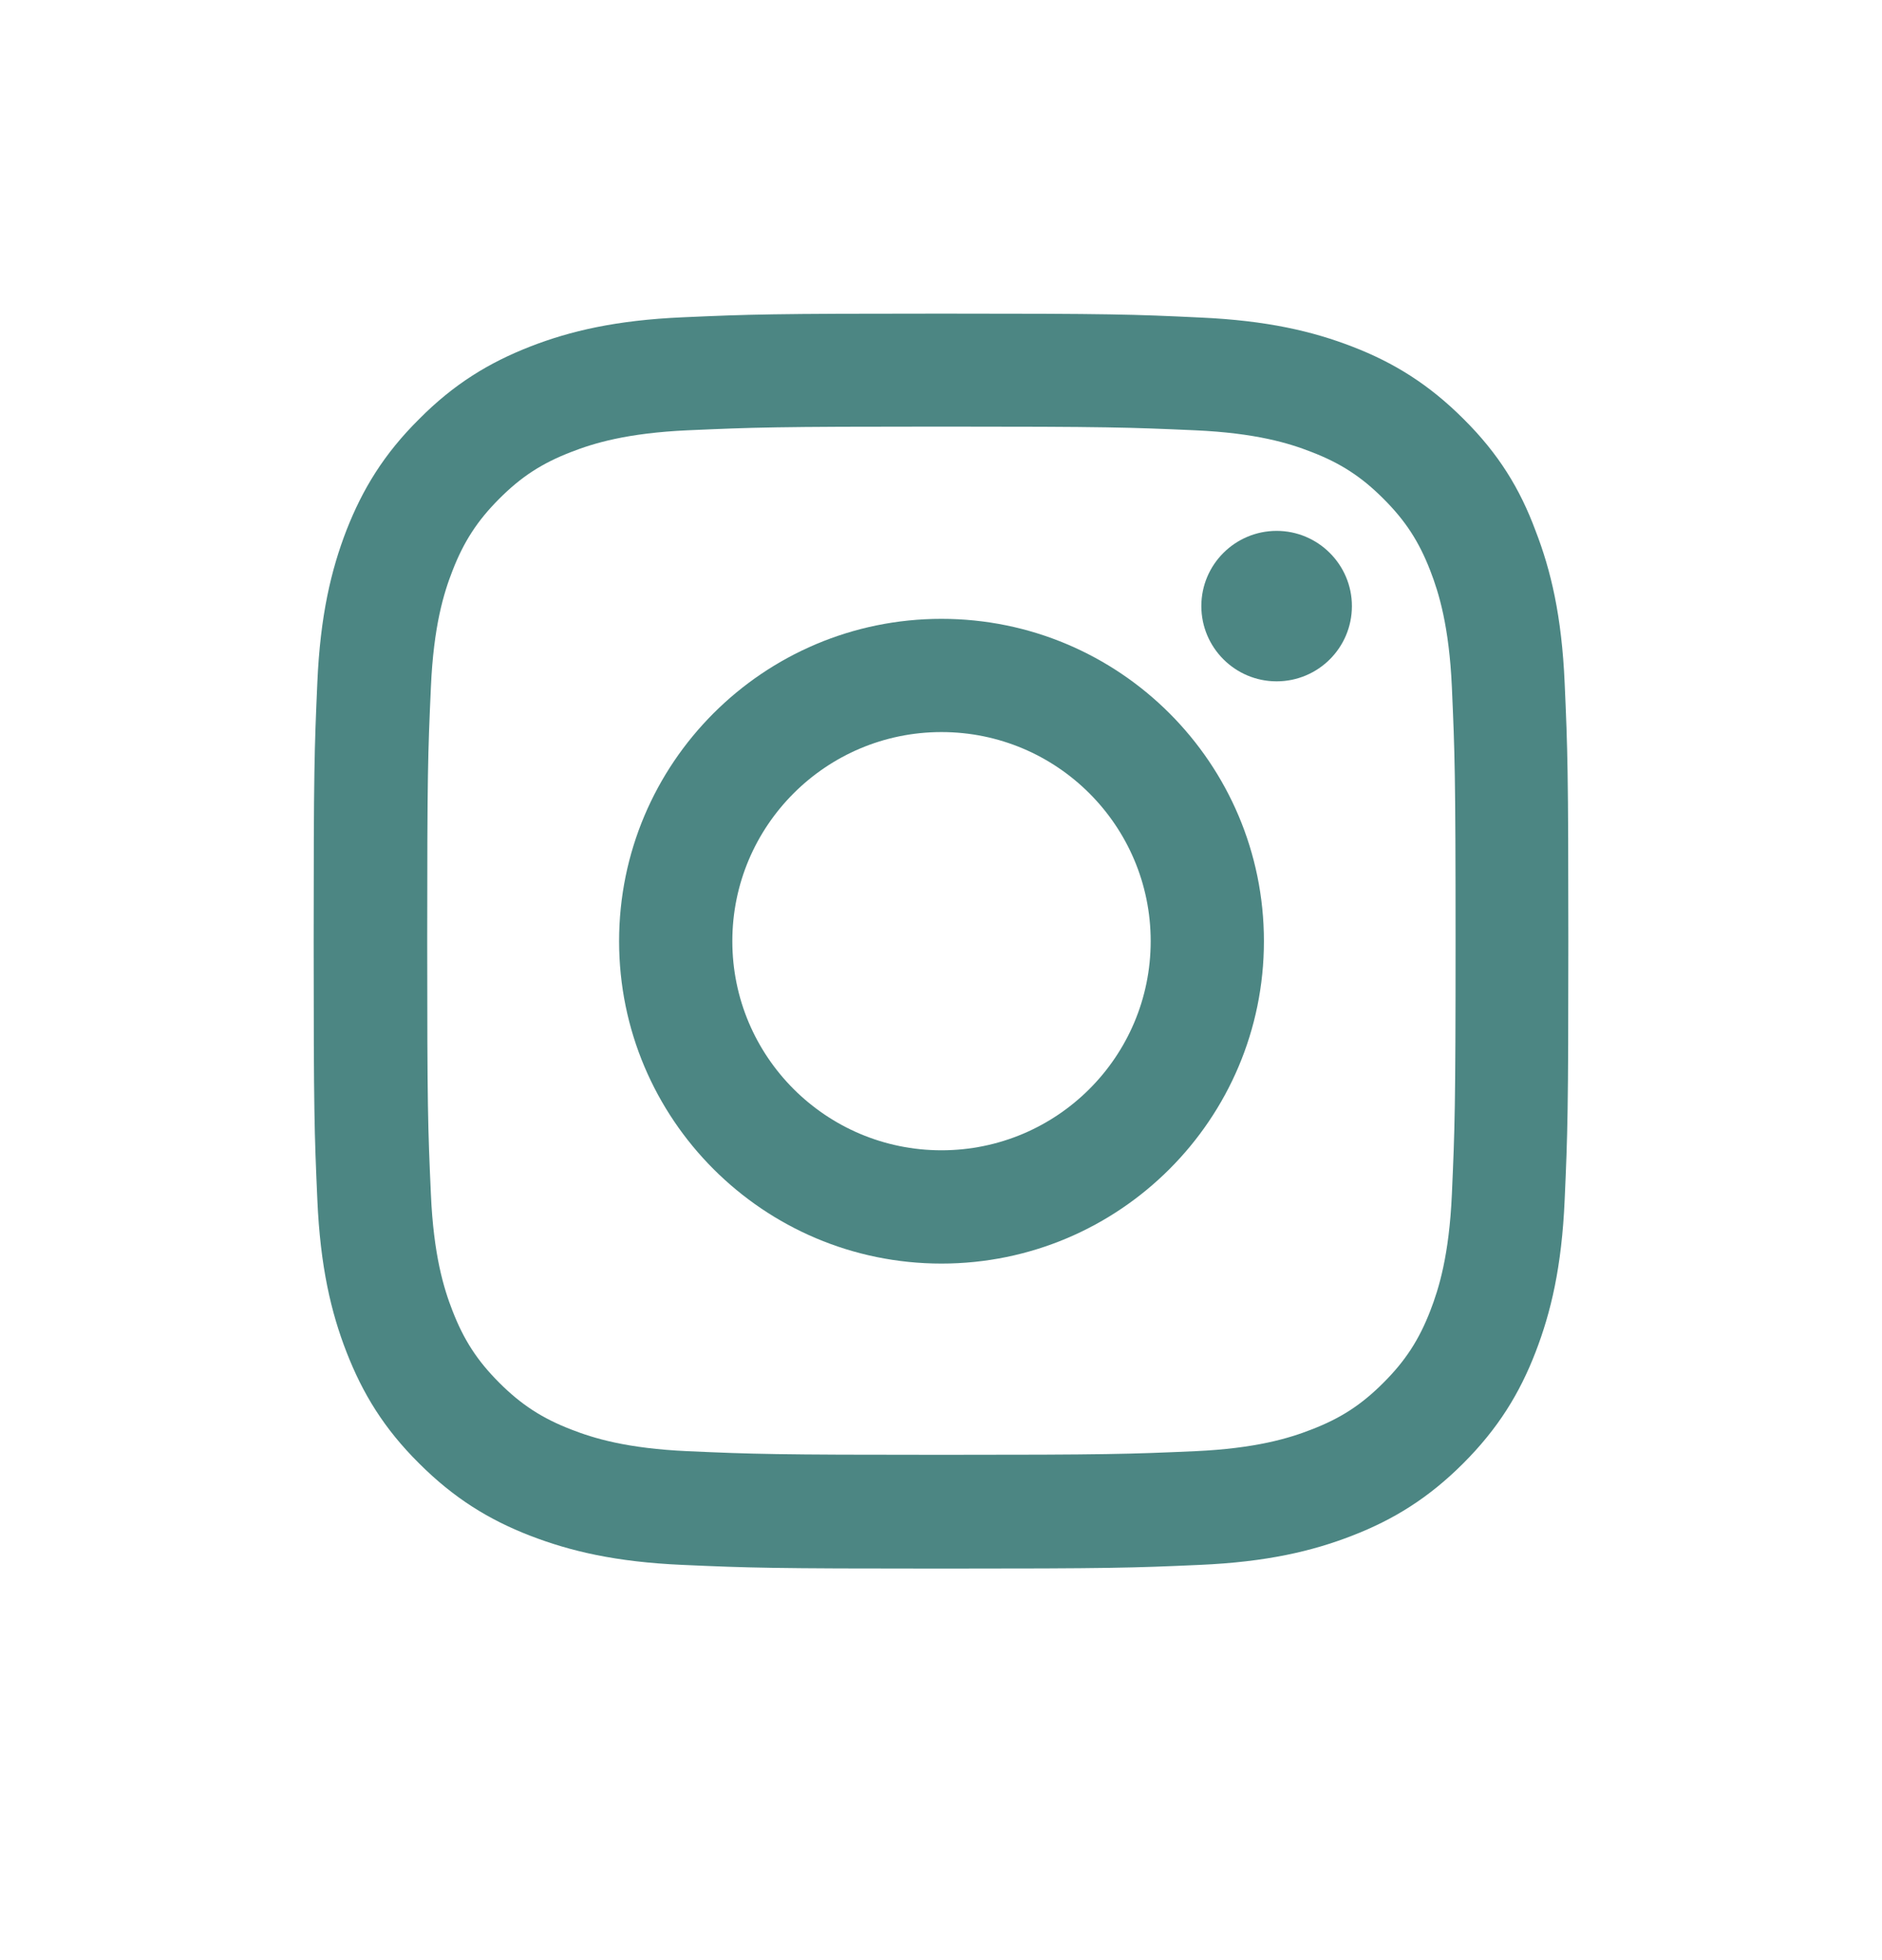 <svg width="24" height="25" viewBox="0 0 24 25" fill="none" xmlns="http://www.w3.org/2000/svg">
<mask id="mask0_1278_1507" style="mask-type:alpha" maskUnits="userSpaceOnUse" x="0" y="0" width="24" height="25">
<rect y="0.5" width="24" height="24" fill="#D9D9D9"/>
</mask>
<g mask="url(#mask0_1278_1507)">
<path d="M12.005 5.441C14.143 5.441 14.397 5.451 15.238 5.488C16.02 5.523 16.442 5.654 16.723 5.764C17.095 5.907 17.364 6.082 17.642 6.361C17.924 6.642 18.096 6.908 18.24 7.28C18.349 7.561 18.48 7.987 18.515 8.765C18.552 9.61 18.562 9.863 18.562 11.998C18.562 14.137 18.552 14.39 18.515 15.232C18.48 16.013 18.349 16.435 18.24 16.717C18.096 17.089 17.921 17.358 17.642 17.636C17.361 17.918 17.095 18.09 16.723 18.233C16.442 18.343 16.016 18.474 15.238 18.509C14.394 18.546 14.14 18.555 12.005 18.555C9.866 18.555 9.613 18.546 8.772 18.509C7.99 18.474 7.568 18.343 7.286 18.233C6.914 18.09 6.645 17.914 6.367 17.636C6.086 17.355 5.914 17.089 5.77 16.717C5.66 16.435 5.529 16.01 5.495 15.232C5.457 14.387 5.448 14.134 5.448 11.998C5.448 9.86 5.457 9.606 5.495 8.765C5.529 7.984 5.66 7.561 5.77 7.28C5.914 6.908 6.089 6.639 6.367 6.361C6.648 6.079 6.914 5.907 7.286 5.764C7.568 5.654 7.993 5.523 8.772 5.488C9.613 5.451 9.866 5.441 12.005 5.441ZM12.005 4C9.832 4 9.56 4.009 8.706 4.047C7.855 4.084 7.271 4.222 6.764 4.419C6.236 4.625 5.789 4.897 5.345 5.345C4.897 5.789 4.625 6.236 4.419 6.761C4.222 7.271 4.084 7.852 4.047 8.703C4.009 9.56 4 9.832 4 12.005C4 14.178 4.009 14.45 4.047 15.303C4.084 16.154 4.222 16.739 4.419 17.245C4.625 17.774 4.897 18.221 5.345 18.665C5.789 19.109 6.236 19.384 6.761 19.587C7.271 19.784 7.852 19.922 8.703 19.959C9.556 19.997 9.828 20.006 12.002 20.006C14.175 20.006 14.447 19.997 15.3 19.959C16.151 19.922 16.736 19.784 17.242 19.587C17.767 19.384 18.215 19.109 18.659 18.665C19.103 18.221 19.378 17.774 19.581 17.248C19.778 16.739 19.916 16.157 19.953 15.307C19.991 14.453 20 14.181 20 12.008C20 9.835 19.991 9.563 19.953 8.709C19.916 7.859 19.778 7.274 19.581 6.767C19.384 6.236 19.112 5.789 18.665 5.345C18.221 4.901 17.774 4.625 17.248 4.422C16.739 4.225 16.157 4.088 15.307 4.05C14.45 4.009 14.178 4 12.005 4Z" fill="#4C8683"/>
<path d="M12.006 7.893C9.736 7.893 7.895 9.734 7.895 12.004C7.895 14.274 9.736 16.116 12.006 16.116C14.276 16.116 16.118 14.274 16.118 12.004C16.118 9.734 14.276 7.893 12.006 7.893ZM12.006 14.671C10.534 14.671 9.339 13.477 9.339 12.004C9.339 10.532 10.534 9.337 12.006 9.337C13.479 9.337 14.674 10.532 14.674 12.004C14.674 13.477 13.479 14.671 12.006 14.671Z" fill="#4C8683"/>
<path d="M17.24 7.73C17.24 8.262 16.809 8.69 16.28 8.69C15.749 8.69 15.32 8.259 15.32 7.73C15.32 7.199 15.752 6.771 16.28 6.771C16.809 6.771 17.24 7.202 17.24 7.73Z" fill="#4C8683"/>
</g>
</svg>
